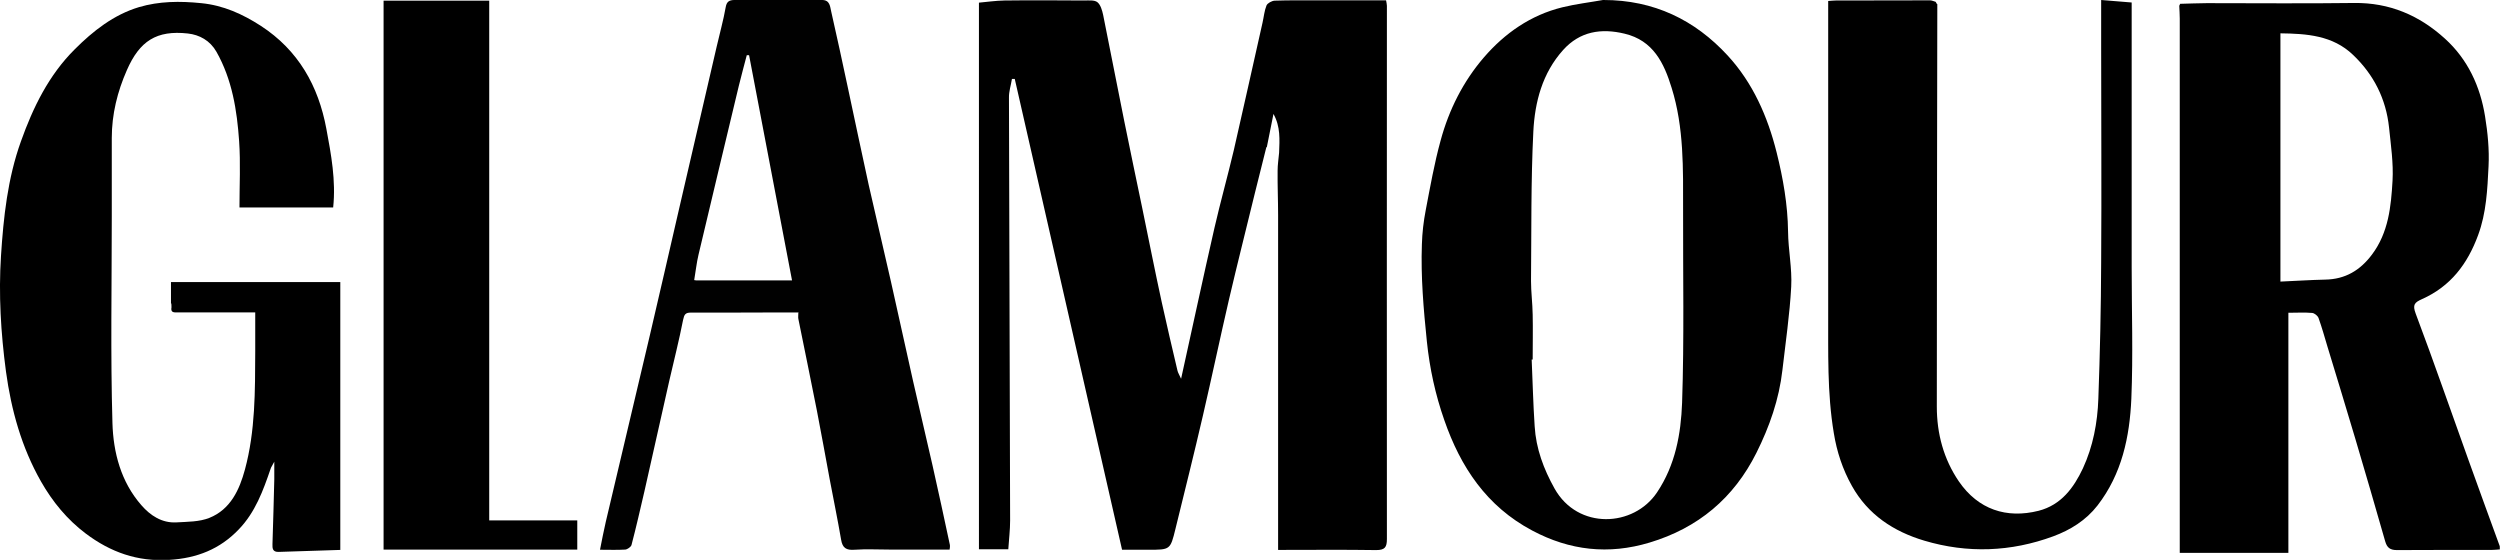 <svg xmlns="http://www.w3.org/2000/svg" id="Layer_1" viewBox="0 0 150.75 33.76"><defs><style>      .cls-1 {        fill: #474646;      }      .cls-2 {        fill: #010101;      }      .cls-3 {        fill: #4c4c4c;      }      .cls-4 {        fill: #636262;      }    </style></defs><path d="M76.36,8.88c-.23.92-.46,1.84-.69,2.76-.52,2.14-1.06,4.27-1.56,6.41-.54,2.33-1.03,4.66-1.57,6.99-.53,2.29-1.1,4.57-1.66,6.85-.31,1.27-.32,1.26-1.63,1.26-.52,0-1.04,0-1.59,0-2.16-9.48-4.32-18.93-6.47-28.39-.06,0-.11,0-.17,0-.06.38-.19.76-.18,1.14.02,8.5.05,16.99.07,25.49,0,.56-.07,1.13-.11,1.73h-1.77V.16c.46-.04,1-.12,1.54-.13,1.6-.02,3.2-.01,4.8,0,.27,0,.62-.04.8.1.2.16.29.5.35.77.43,2.13.84,4.26,1.27,6.39.35,1.76.73,3.51,1.09,5.27.39,1.88.76,3.77,1.17,5.65.3,1.38.63,2.76.95,4.13.03.14.12.27.22.5.69-3.12,1.33-6.11,2.01-9.09.36-1.57.8-3.13,1.17-4.7.59-2.56,1.15-5.12,1.73-7.68.08-.35.11-.72.24-1.04.06-.14.32-.28.49-.29.89-.03,1.78-.02,2.68-.02,1.34,0,2.67,0,4.04,0,.02.13.05.23.05.33,0,10.72-.01,21.43,0,32.15,0,.5-.12.67-.65.67-1.95-.03-3.9-.01-5.91-.01,0-.3,0-.57,0-.84,0-6.45,0-12.9,0-19.35,0-.89-.04-1.79-.03-2.68,0-.36.06-.72.09-1.08.03-.79.09-1.57-.34-2.34-.13.67-.27,1.34-.4,2Z"></path><path d="M131.46.23c.54-.01,1.08-.04,1.61-.04,2.96,0,5.91.03,8.87-.01,2.15-.03,3.95.75,5.49,2.15,1.38,1.25,2.13,2.88,2.42,4.69.16.99.26,2,.21,3-.07,1.4-.13,2.81-.63,4.16-.64,1.74-1.66,3.09-3.39,3.86-.44.2-.58.33-.37.88,1.1,2.92,2.12,5.88,3.18,8.82.62,1.73,1.25,3.45,1.88,5.18.02.05,0,.11.01.21-.16.01-.32.03-.47.03-1.91,0-3.83,0-5.74.01-.4,0-.59-.14-.7-.52-.59-2.06-1.19-4.13-1.8-6.18-.55-1.87-1.13-3.73-1.69-5.59-.17-.57-.33-1.14-.53-1.7-.05-.14-.25-.3-.39-.31-.46-.04-.93-.01-1.43-.01v14.48h-6.55c0-1.5,0-2.94,0-4.39,0-9.28,0-18.55,0-27.83,0-.26-.02-.52-.03-.77.02-.04.03-.07.05-.11ZM137.5,16.98c.94-.04,1.82-.1,2.71-.12,1.21-.02,2.11-.56,2.82-1.51,1-1.33,1.15-2.9,1.24-4.45.06-1.06-.1-2.14-.21-3.21-.18-1.72-.92-3.19-2.17-4.38-1.23-1.18-2.8-1.28-4.38-1.3v14.97Z"></path><path d="M96.69,0c3.04,0,5.51,1.2,7.49,3.35,1.52,1.65,2.41,3.68,2.95,5.84.39,1.56.67,3.15.69,4.77.01,1.11.25,2.22.19,3.33-.09,1.68-.34,3.35-.53,5.02-.2,1.77-.78,3.42-1.57,5-1.36,2.72-3.51,4.53-6.45,5.41-2.46.74-4.8.48-7.07-.73-2.75-1.46-4.32-3.83-5.3-6.66-.54-1.54-.88-3.11-1.05-4.74-.2-1.95-.37-3.9-.3-5.86.02-.69.1-1.38.23-2.05.27-1.41.52-2.83.9-4.21.5-1.85,1.36-3.56,2.61-5.01,1.26-1.46,2.82-2.55,4.73-3.02.82-.2,1.67-.3,2.51-.45ZM92.41,21.68s-.04,0-.05,0c.06,1.34.09,2.68.18,4.02.08,1.35.54,2.58,1.2,3.76,1.4,2.5,4.77,2.34,6.18.23,1.11-1.66,1.44-3.53,1.51-5.4.13-3.87.05-7.75.06-11.63,0-2.48.06-4.96-.69-7.36-.46-1.5-1.11-2.86-2.84-3.27-1.41-.34-2.69-.14-3.7.98-1.26,1.4-1.71,3.14-1.8,4.92-.15,3-.11,6-.14,9.01,0,.67.09,1.35.1,2.03.02.9,0,1.81,0,2.71Z"></path><path d="M10.31,18.3v-1.29h10.21v16.15c-1.23.04-2.47.08-3.72.12-.36.01-.38-.21-.37-.47.04-1.3.08-2.61.11-3.91,0-.3,0-.59,0-1.06-.12.24-.19.32-.22.42-.45,1.32-.93,2.64-1.93,3.67-1.13,1.18-2.51,1.73-4.18,1.83-1.93.12-3.55-.47-5.03-1.58-1.13-.85-2.01-1.92-2.71-3.15-1.17-2.06-1.79-4.29-2.11-6.63C.05,20.08-.09,17.75.06,15.43c.15-2.33.4-4.67,1.2-6.9.73-2.05,1.68-4,3.25-5.56,1.1-1.1,2.34-2.08,3.87-2.54,1.22-.36,2.47-.37,3.75-.24,1.34.13,2.5.66,3.6,1.37,2.26,1.47,3.47,3.62,3.95,6.21.29,1.55.58,3.11.41,4.74h-5.65c0-1.34.07-2.67-.02-3.99-.13-1.87-.42-3.72-1.37-5.4-.39-.68-1.02-1.02-1.72-1.1-1.89-.21-2.91.45-3.68,2.21-.57,1.29-.91,2.66-.91,4.09,0,1.57,0,3.14,0,4.72,0,4.16-.08,8.32.04,12.47.05,1.77.51,3.55,1.75,4.96.53.61,1.23,1.08,2.11,1.03.67-.04,1.38-.03,1.98-.27,1.28-.51,1.82-1.7,2.15-2.92.63-2.33.61-4.73.62-7.12,0-.77,0-1.54,0-2.35-.95,0-1.84,0-2.73,0-.65,0-1.3,0-1.95,0-.22,0-.43.02-.37-.31,0-.08,0-.16-.01-.23Z"></path><path d="M116.82.24c-.01,8.09-.03,16.18-.03,24.28,0,1.63.41,3.16,1.33,4.51,1.16,1.69,2.87,2.26,4.81,1.77,1.36-.35,2.12-1.39,2.67-2.56.61-1.32.88-2.75.93-4.19.1-2.74.16-5.48.17-8.23.03-4.34,0-8.68,0-13.03,0-.9,0-1.8,0-2.79.57.05,1.17.09,1.84.15v.51c0,5.15,0,10.31,0,15.46,0,2.64.09,5.28-.02,7.92-.1,2.3-.57,4.54-2.04,6.44-.7.9-1.64,1.48-2.67,1.86-2.55.94-5.17,1.04-7.78.26-1.84-.55-3.39-1.56-4.36-3.3-.56-1-.91-2.06-1.09-3.18-.41-2.44-.33-4.89-.34-7.35,0-6.04,0-12.08,0-18.12V.06c.17-.01.31-.03.45-.03,1.9,0,3.79-.01,5.69-.01.11,0,.23.06.34.09.03.05.05.09.08.14Z"></path><path class="cls-2" d="M48.12,18.84c-.34,0-.62,0-.89,0-1.86,0-3.72.02-5.57.01-.33,0-.4.11-.47.44-.24,1.23-.55,2.44-.83,3.66-.5,2.22-1,4.45-1.5,6.67-.25,1.08-.5,2.17-.78,3.24-.03.12-.25.27-.38.28-.48.03-.96.01-1.52.01.12-.59.22-1.14.35-1.69.88-3.75,1.78-7.51,2.66-11.26.58-2.48,1.15-4.96,1.72-7.44.77-3.32,1.54-6.65,2.31-9.97.18-.79.4-1.56.54-2.36.06-.35.23-.42.51-.43,1.77,0,3.53,0,5.3,0,.48,0,.48.4.55.69.35,1.52.67,3.04,1,4.57.42,1.96.83,3.92,1.26,5.88.44,1.96.91,3.91,1.35,5.87.45,1.99.88,3.99,1.33,5.98.38,1.69.79,3.38,1.17,5.07.36,1.6.71,3.21,1.05,4.81.01.07,0,.15-.02.27-1.2,0-2.41,0-3.61,0-.71,0-1.42-.04-2.12.01-.5.04-.73-.11-.81-.6-.21-1.22-.46-2.44-.69-3.65-.26-1.38-.5-2.76-.77-4.13-.36-1.85-.75-3.69-1.12-5.54-.02-.1,0-.22,0-.41ZM41.86,16.89s.08.01.13.02h5.77c-.88-4.6-1.73-9.09-2.59-13.58-.05,0-.1,0-.14,0-.16.62-.33,1.23-.48,1.85-.81,3.39-1.63,6.79-2.43,10.18-.12.5-.17,1.02-.26,1.53Z"></path><path d="M29.5,31.38h5.31v1.76h-11.68V.04h6.37v31.34Z"></path><path class="cls-3" d="M10.31,18.3c0,.08,0,.16.01.23,0-.08,0-.16-.01-.23Z"></path><path class="cls-4" d="M116.82.24s-.05-.09-.08-.14c.03.05.05.09.08.14Z"></path><path class="cls-1" d="M41.86,16.89s.08.01.13.02c-.04,0-.08-.01-.13-.02Z"></path></svg>